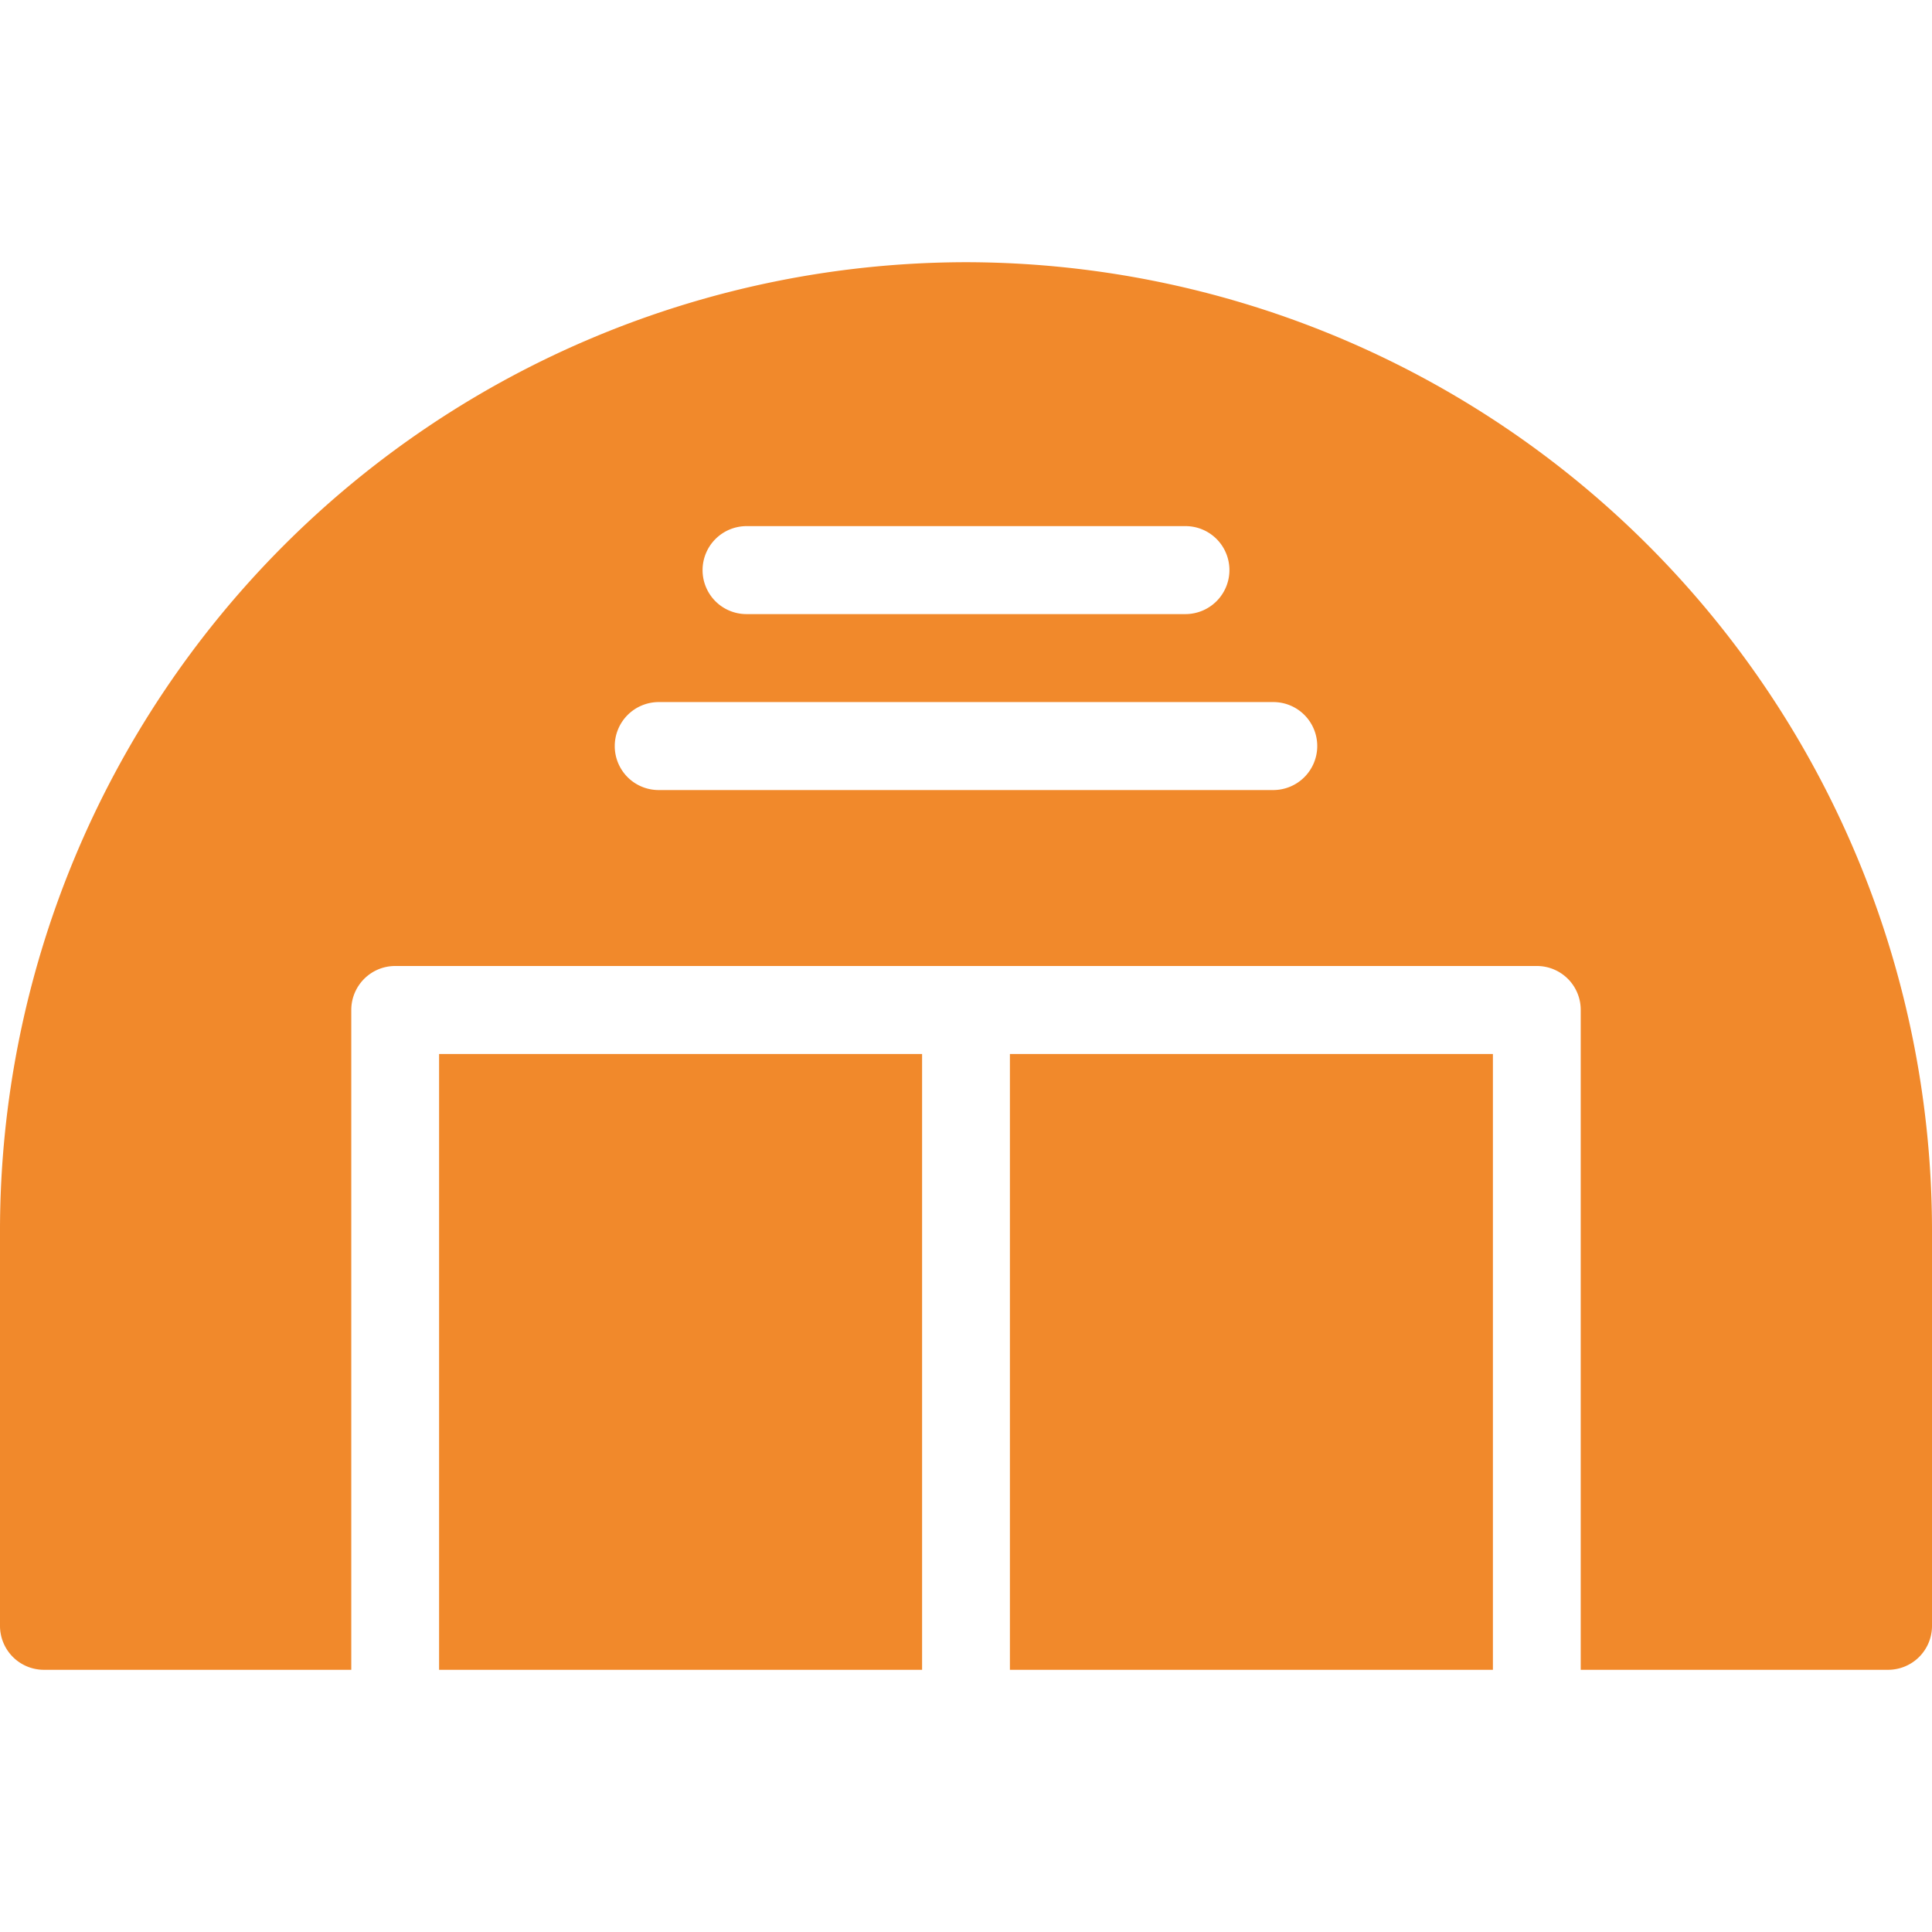 <?xml version="1.0" encoding="UTF-8"?>
<svg xmlns="http://www.w3.org/2000/svg" width="140" height="140" fill="none">
  <path d="M108.182 76.375h-35V121h35V76.375Zm-41.364 0h-35V121h35V76.375Z" fill="#F1892B"></path>
  <path d="M70 19a70.016 70.016 0 0 0-49.474 20.562A70.268 70.268 0 0 0 0 89.125v28.687a3.194 3.194 0 0 0 .931 2.255 3.179 3.179 0 0 0 2.25.933h22.274V73.187a3.191 3.191 0 0 1 1.963-2.945c.387-.16.8-.242 1.218-.242h82.728a3.177 3.177 0 0 1 3.181 3.188V121h22.273a3.18 3.18 0 0 0 3.182-3.188V89.125a70.268 70.268 0 0 0-20.526-49.563A70.016 70.016 0 0 0 70 19ZM54.09 38.125h31.82c.843 0 1.652.336 2.249.934a3.19 3.19 0 0 1-2.25 5.441H54.091a3.179 3.179 0 0 1-2.25-.934 3.19 3.19 0 0 1 2.25-5.441ZM92.274 57.25H47.727a3.179 3.179 0 0 1-2.25-.934 3.19 3.19 0 0 1 2.25-5.441h44.546c.844 0 1.653.336 2.25.934a3.19 3.19 0 0 1-2.25 5.441Z" fill="#F1892B"></path>
</svg>
